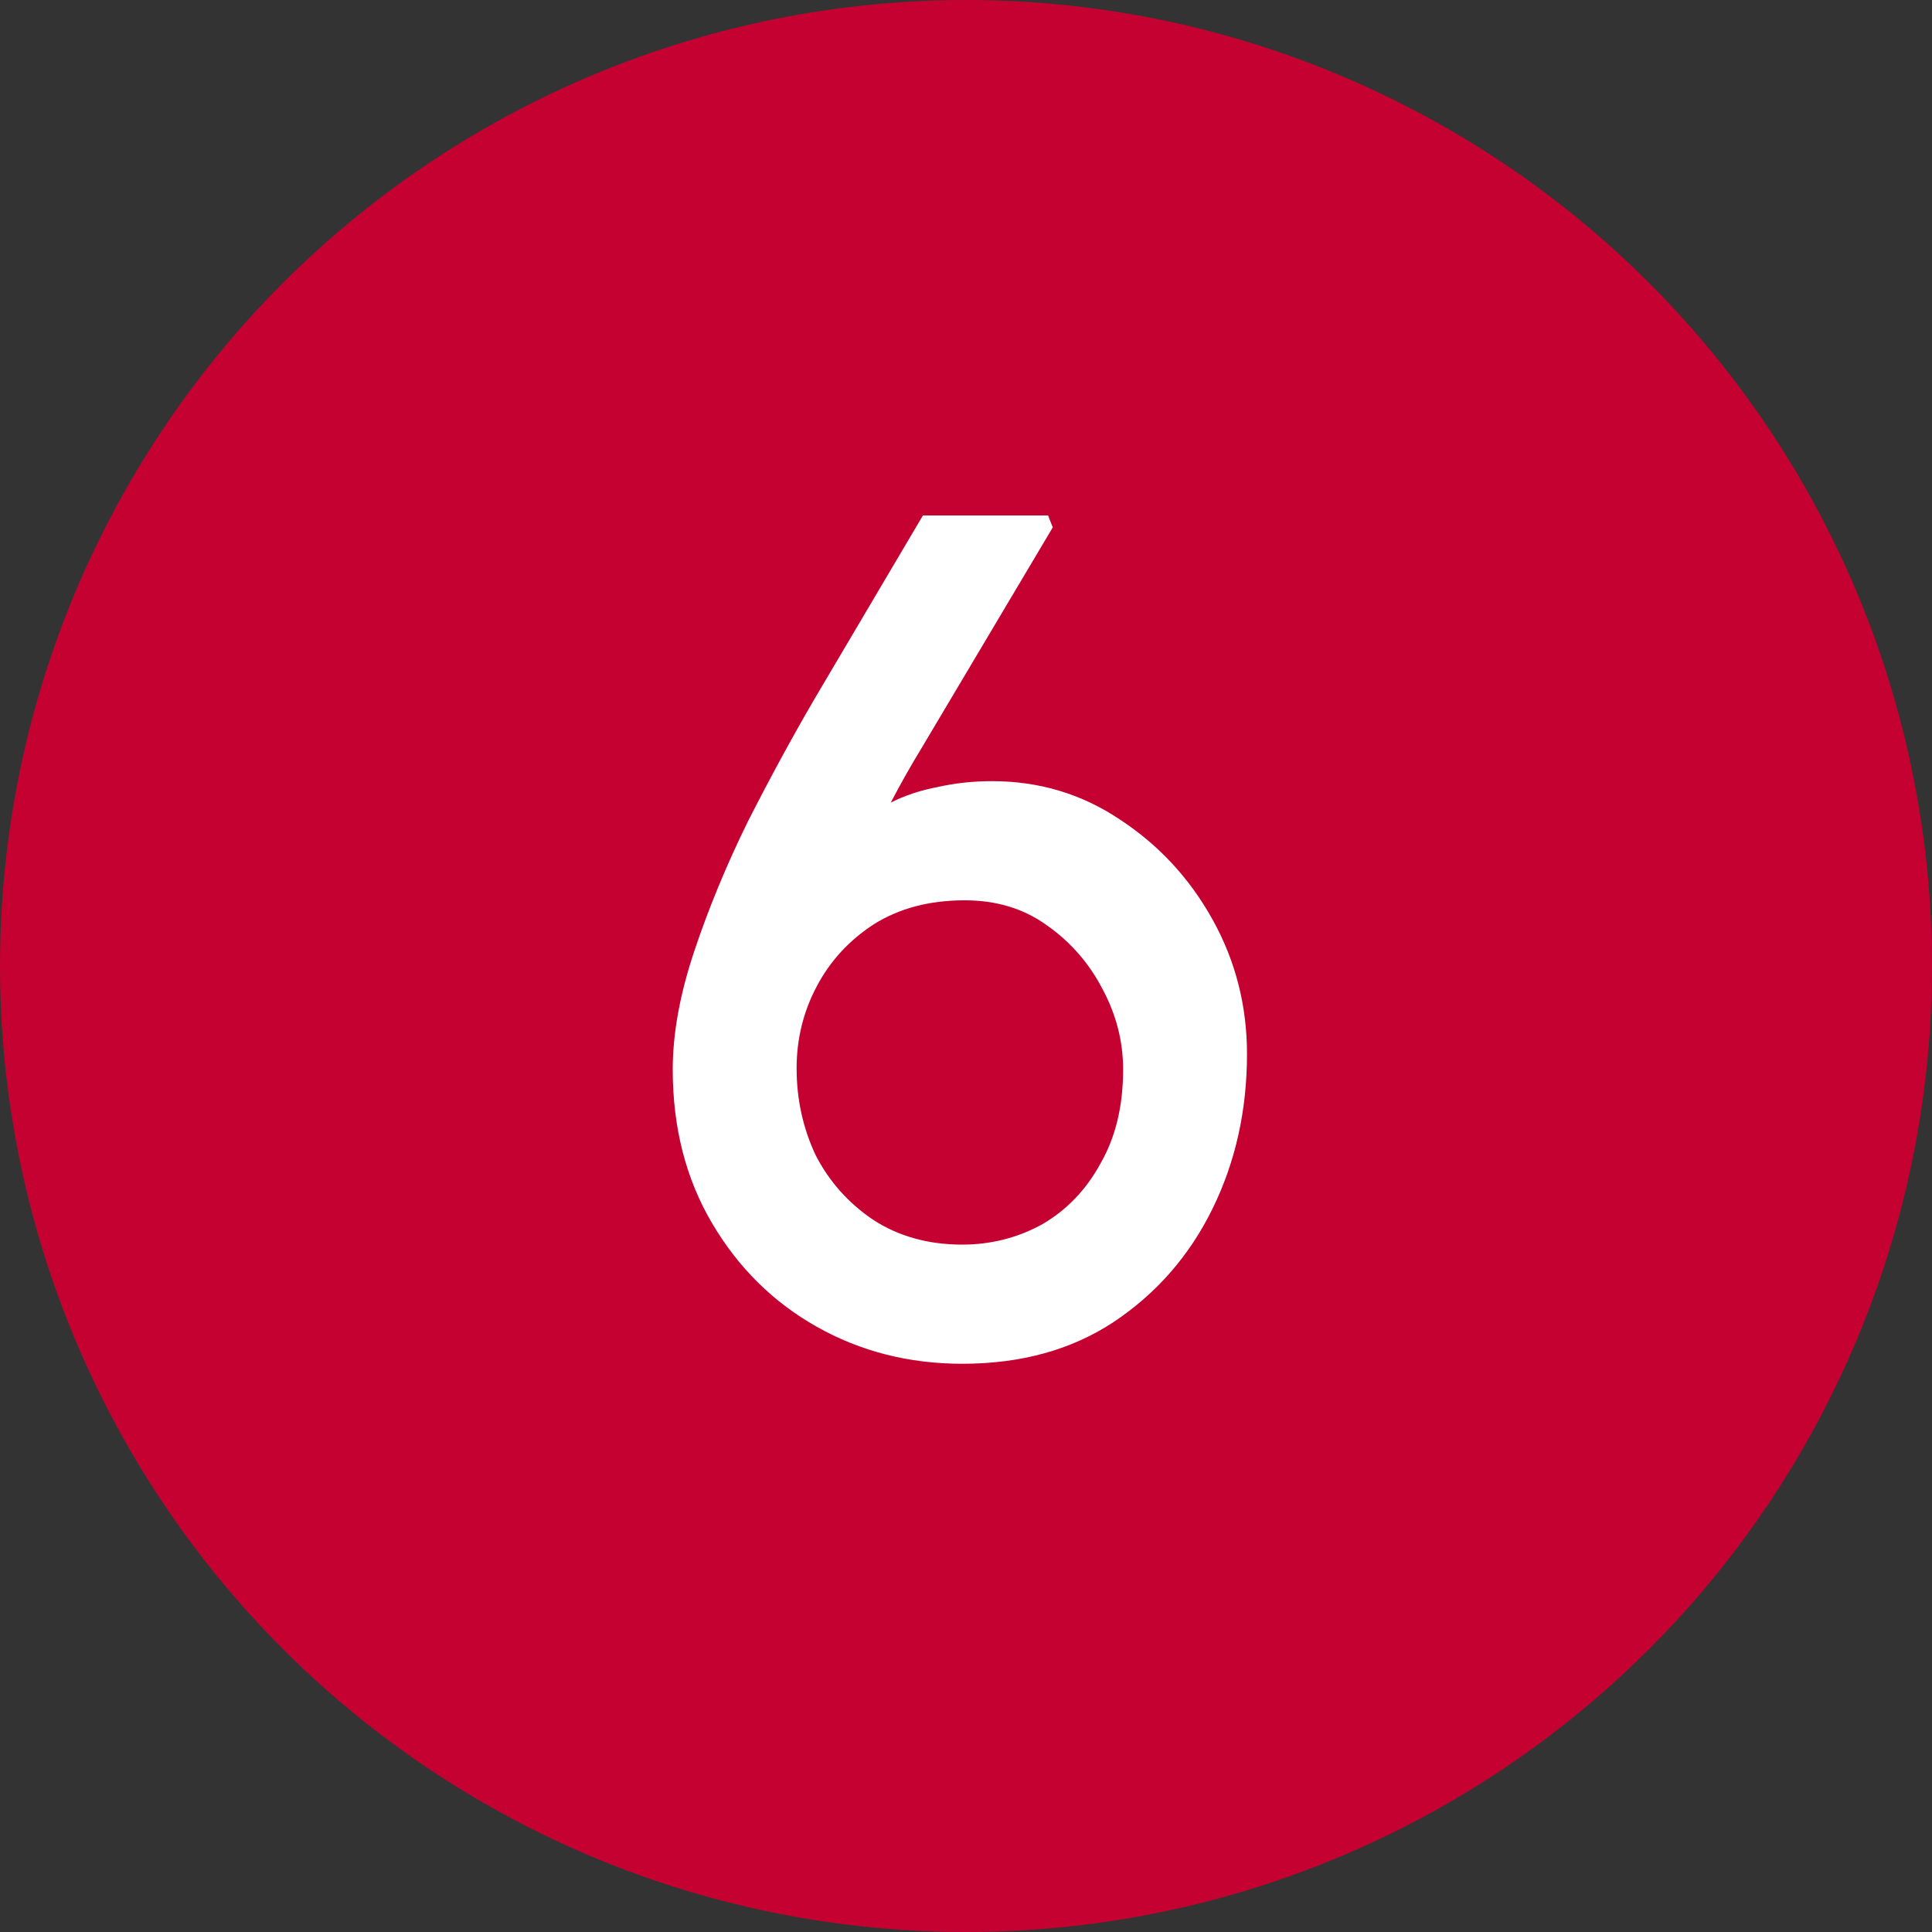 <?xml version="1.0" encoding="UTF-8"?> <svg xmlns="http://www.w3.org/2000/svg" width="34" height="34" viewBox="0 0 34 34" fill="none"><rect x="0" y="0" width="34" height="34" fill="#333333" stroke="none"/> <circle cx="17" cy="17" r="17" fill="#C50131"></circle> <path d="M16.934 24C15.997 24 15.145 23.783 14.376 23.35C13.607 22.917 12.992 22.309 12.531 21.526C12.069 20.743 11.839 19.841 11.839 18.821C11.839 18.192 11.964 17.5 12.216 16.745C12.468 15.99 12.782 15.229 13.16 14.46C13.551 13.691 13.943 12.971 14.334 12.3L16.242 9.071H18.444L18.527 9.281L16.221 13.16C16.025 13.481 15.844 13.803 15.676 14.124C15.927 13.998 16.2 13.908 16.494 13.852C16.801 13.782 17.123 13.747 17.458 13.747C18.283 13.747 19.031 13.97 19.702 14.418C20.387 14.865 20.932 15.452 21.337 16.179C21.742 16.906 21.945 17.696 21.945 18.548C21.945 19.541 21.742 20.45 21.337 21.274C20.932 22.099 20.352 22.763 19.597 23.266C18.856 23.755 17.968 24 16.934 24ZM16.934 21.903C17.437 21.903 17.905 21.784 18.339 21.547C18.772 21.295 19.114 20.939 19.366 20.477C19.632 20.016 19.765 19.464 19.765 18.821C19.765 18.332 19.646 17.863 19.408 17.416C19.17 16.955 18.842 16.577 18.423 16.284C18.017 15.99 17.535 15.844 16.976 15.844C16.361 15.844 15.83 15.983 15.382 16.263C14.949 16.543 14.613 16.906 14.376 17.353C14.138 17.8 14.019 18.283 14.019 18.8C14.019 19.345 14.131 19.855 14.355 20.331C14.592 20.792 14.928 21.169 15.361 21.463C15.809 21.756 16.333 21.903 16.934 21.903Z" fill="white"></path> </svg> 